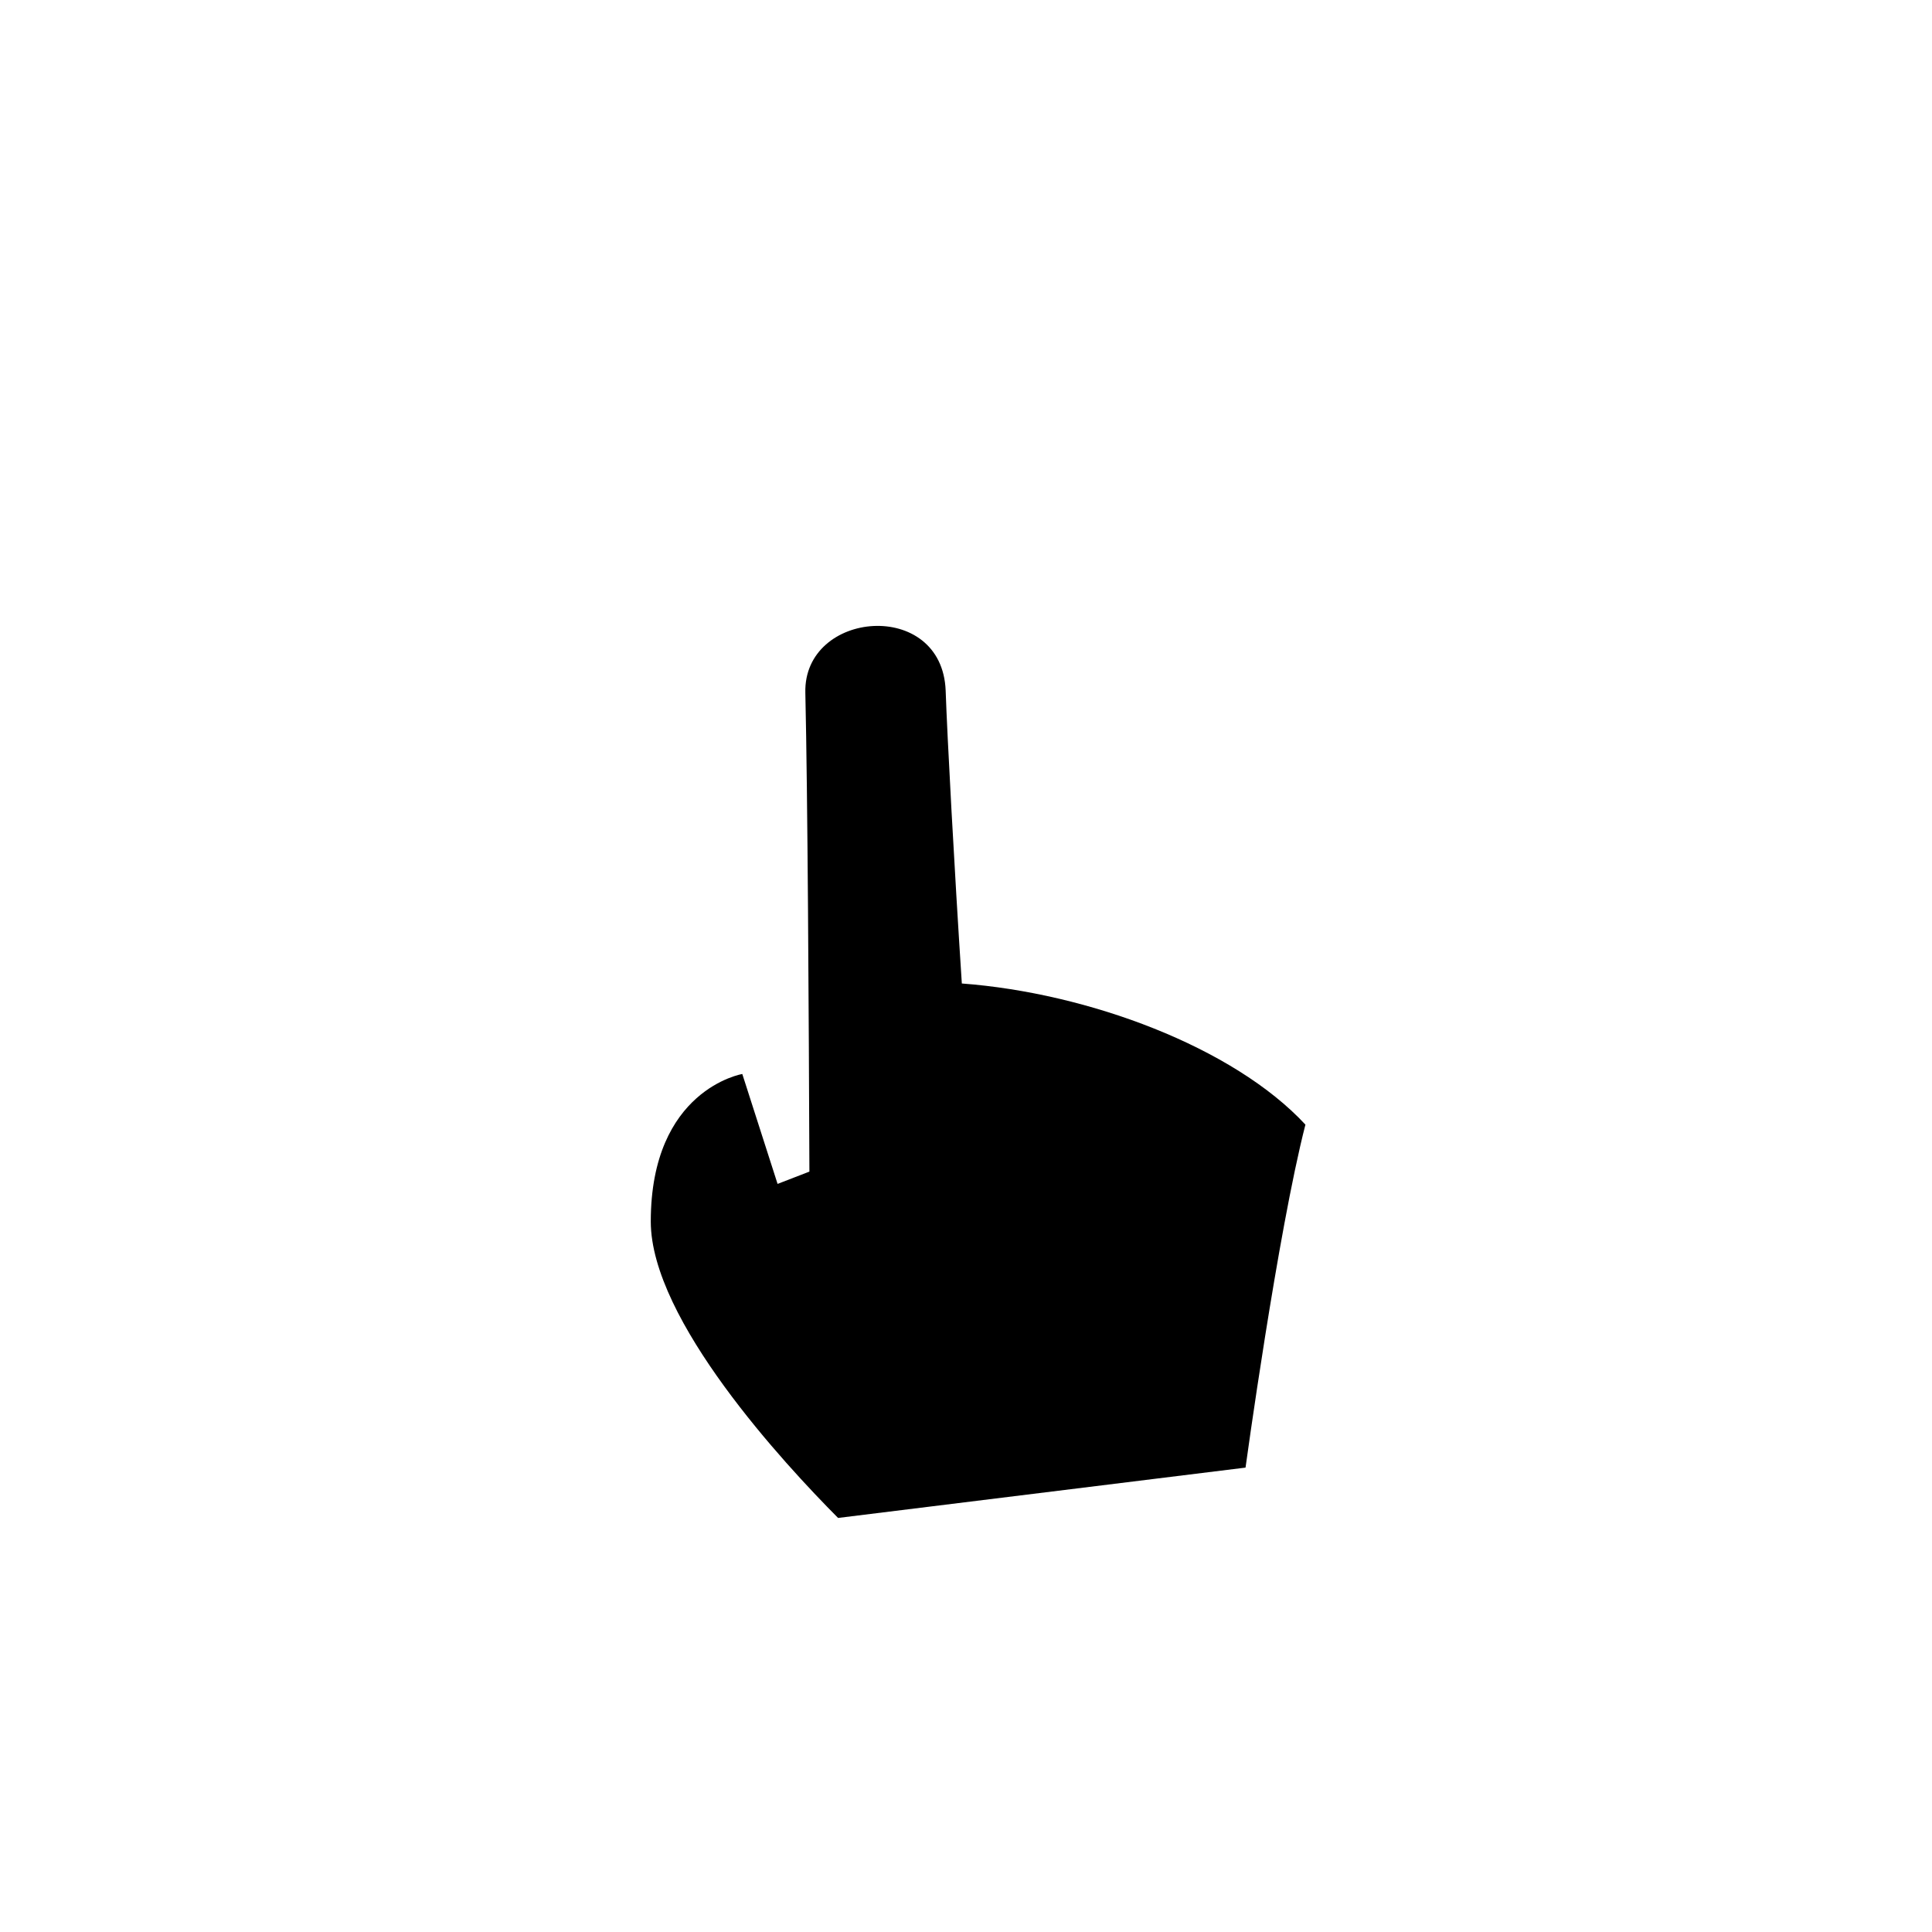 <?xml version="1.0" encoding="utf-8"?><!-- Uploaded to: SVG Repo, www.svgrepo.com, Generator: SVG Repo Mixer Tools -->
<svg width="800px" height="800px" viewBox="-20 0 190 190" fill="none" xmlns="http://www.w3.org/2000/svg">
<path fill-rule="evenodd" clip-rule="evenodd" d="M62.42 149.28C57.17 144 44 129.81 44 120.13C44 107.13 53 105.62 53 105.62L56.47 116.43L59.6 115.22C59.54 99.65 59.43 78.12 59.2 68.13C59 60 72.65 58.82 73 67.92C73.15 72.36 73.85 85.35 74.59 96.72C87.02 97.65 101.3 102.97 108.38 110.6C105.65 121.23 102.49 144.33 102.49 144.33L62.42 149.28Z" fill="#000000"/>
</svg>